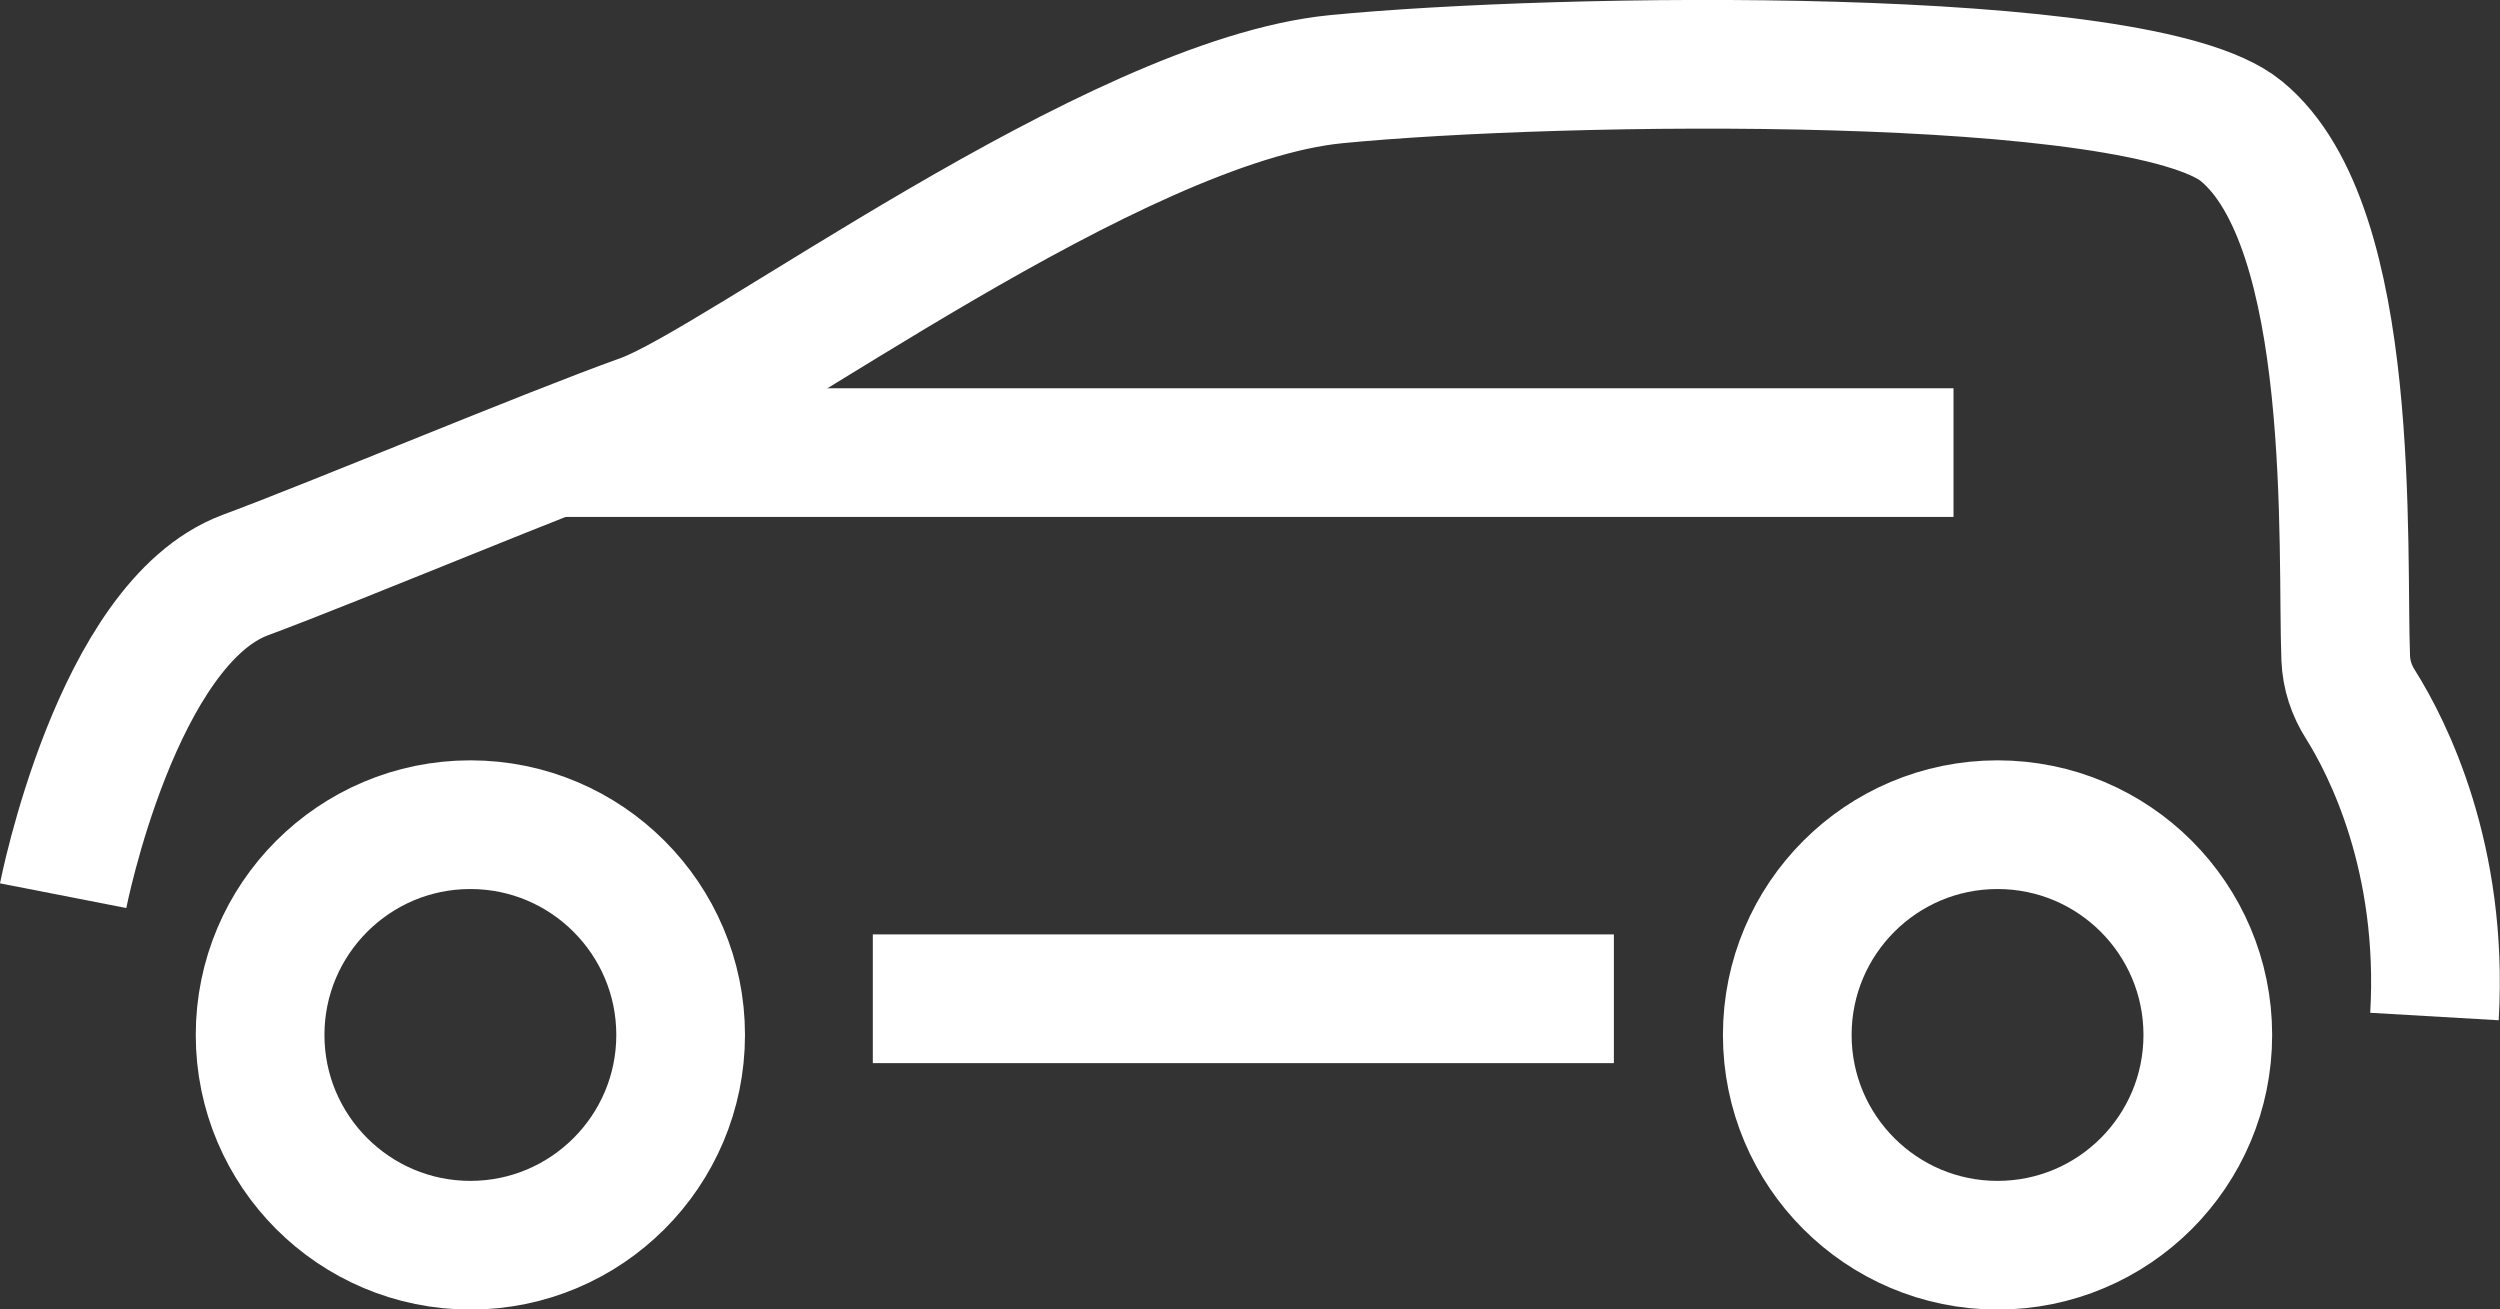 <svg xmlns="http://www.w3.org/2000/svg" id="Layer_2" data-name="Layer 2" viewBox="0 0 73.24 38.36"><rect x="0" y="0" width="73.24" height="38.36" fill="#333333" stroke="none"/><defs><style>      .cls-1 {        fill: none;        stroke: #fff;        stroke-linejoin: round;        stroke-width: 3.77px;      }    </style></defs><g id="GRAFIKA"><g><path class="cls-1" d="M1.85,26.24s1.56-7.98,5.33-9.39c2.72-1.01,8.86-3.59,11.65-4.59,2.79-1,13.79-9.3,20.31-9.94,6.52-.64,23.57-.89,26.52,1.52,3.42,2.79,2.94,12.3,3.06,15.44.02.49.17.95.44,1.37.79,1.26,2.43,4.48,2.16,9.13"></path><line class="cls-1" x1="16.04" y1="13.26" x2="57.23" y2="13.26"></line><line class="cls-1" x1="25.57" y1="29.26" x2="47.28" y2="29.26"></line><path class="cls-1" d="M19.94,30.32c0,3.4-2.76,6.16-6.16,6.16s-6.16-2.76-6.16-6.16,2.76-6.16,6.16-6.16,6.16,2.76,6.16,6.16Z"></path><circle class="cls-1" cx="58.52" cy="30.32" r="6.16"></circle></g></g></svg>